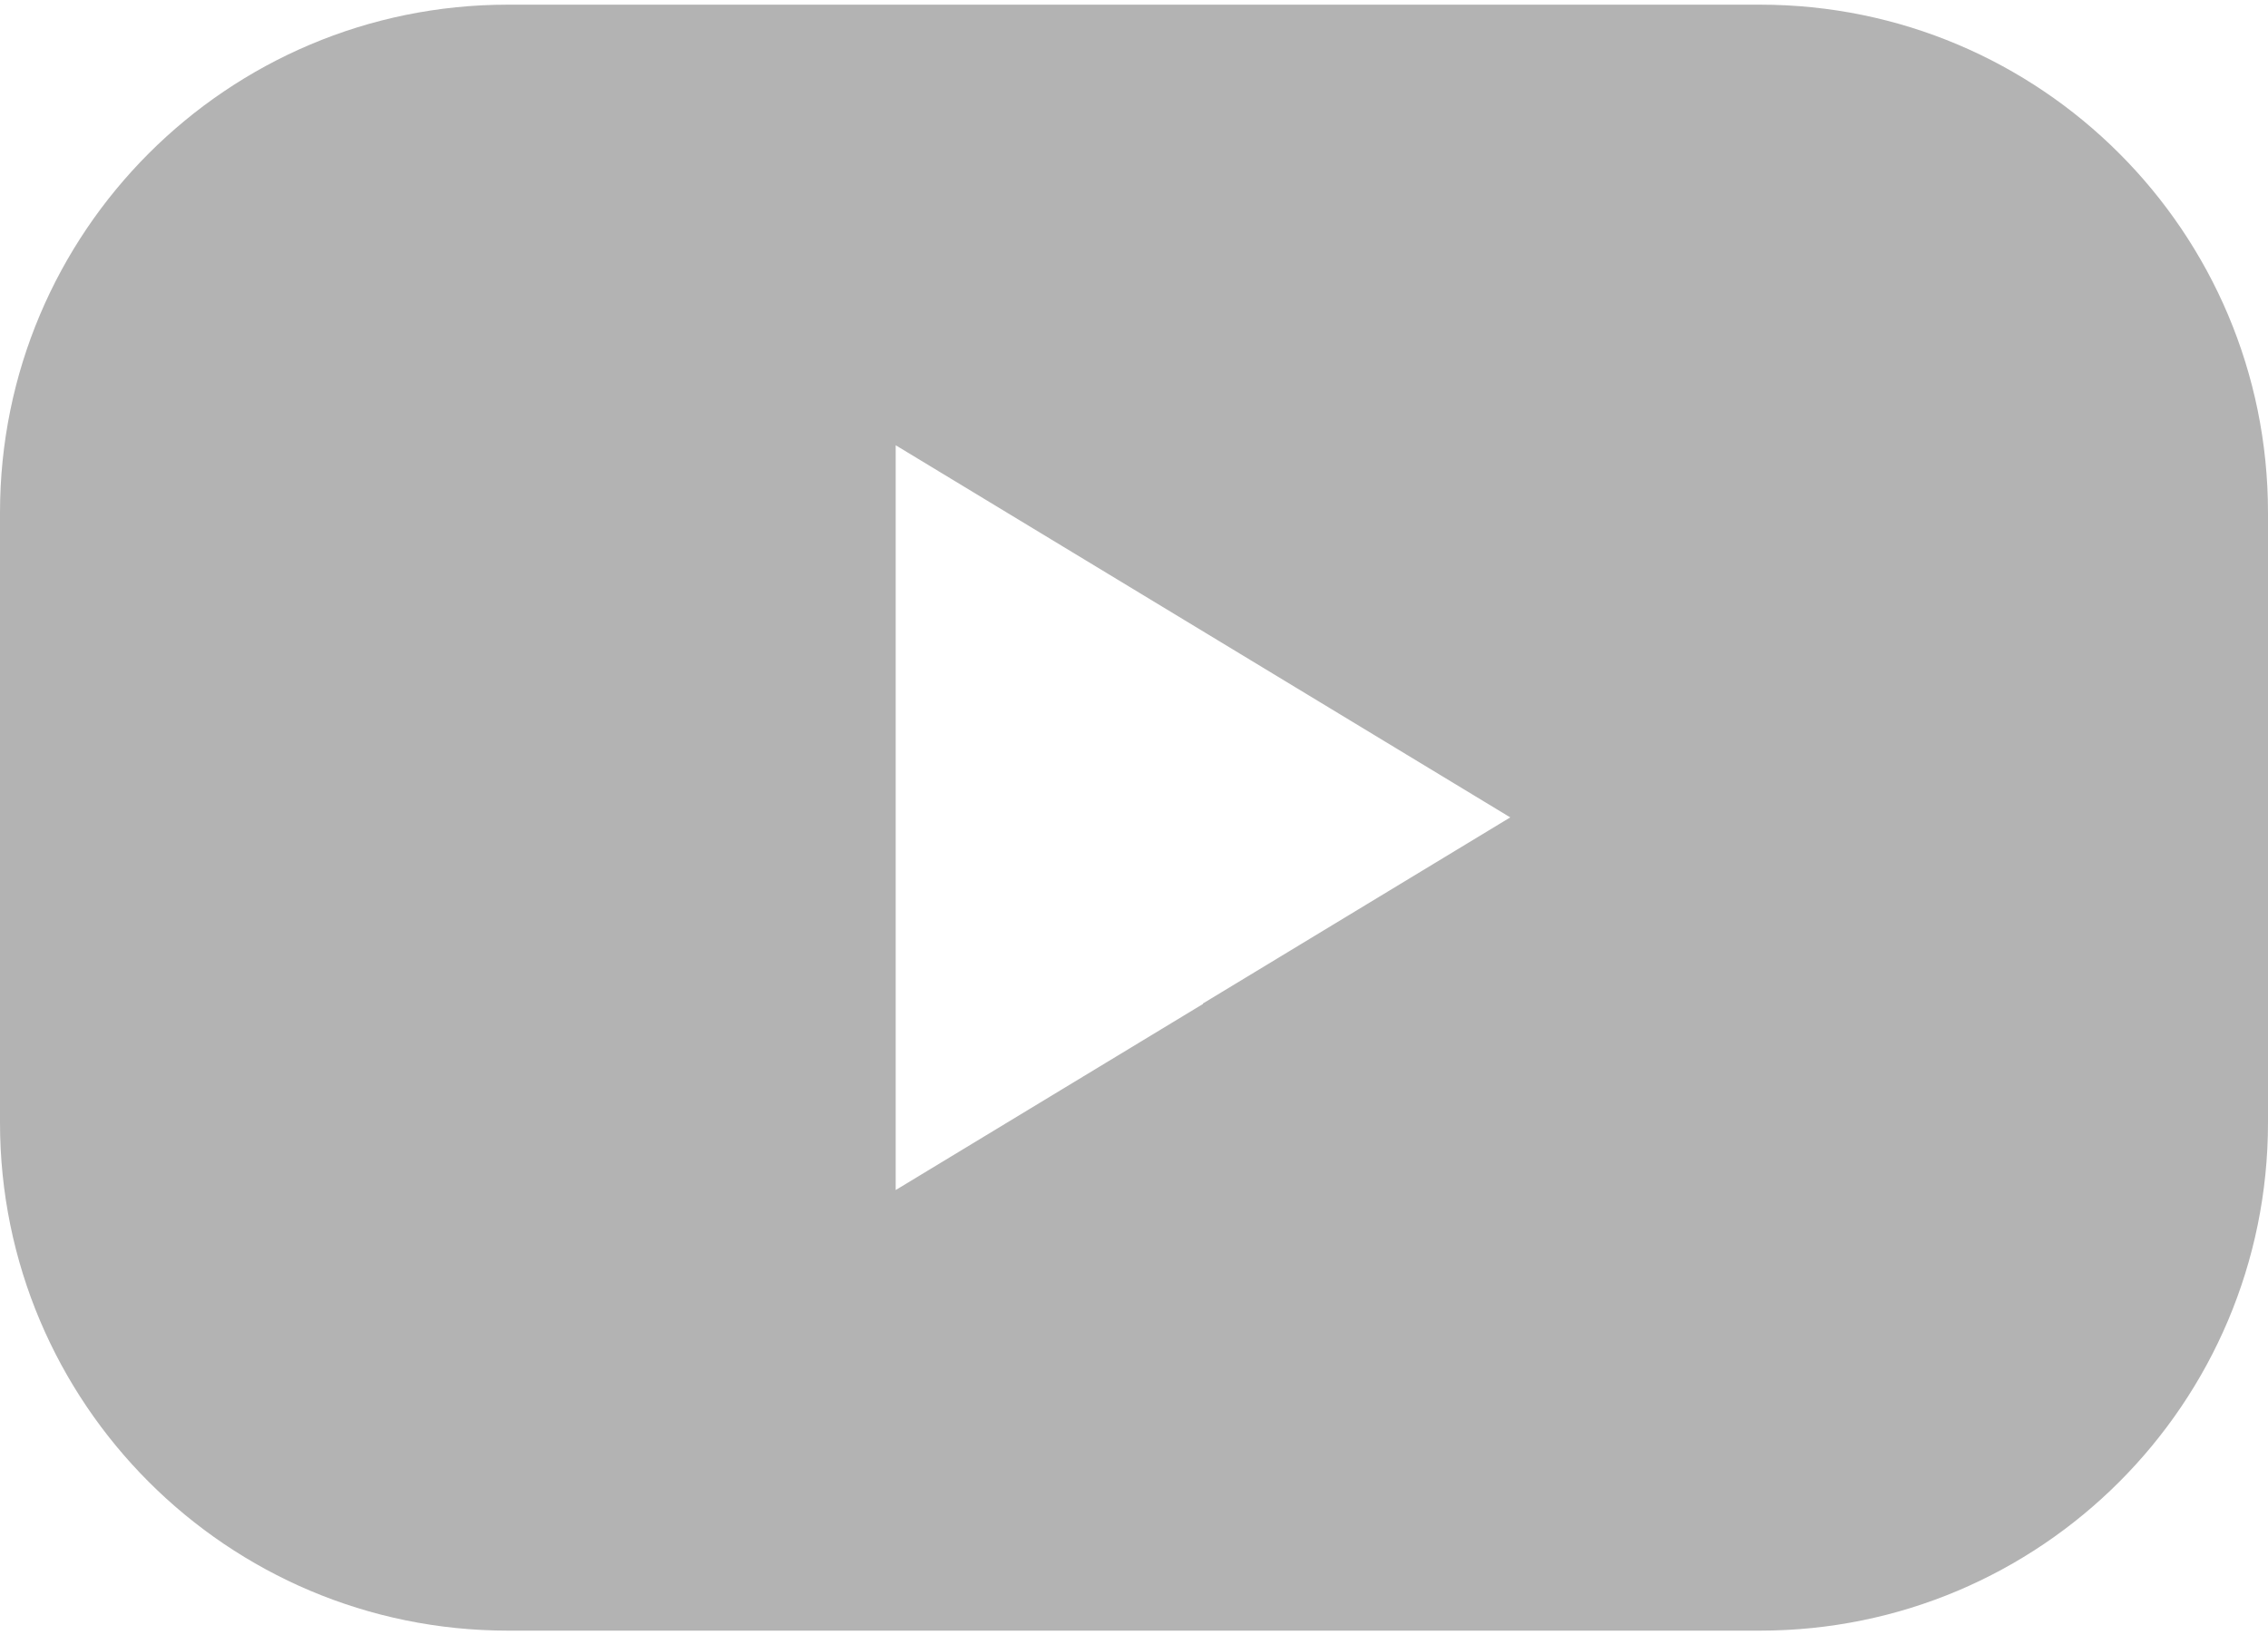 <?xml version="1.0" encoding="UTF-8"?><svg xmlns="http://www.w3.org/2000/svg" id="Layer_16464fb89d3c4e" data-name="Layer 1" viewBox="0 0 43.4 31.11" aria-hidden="true" width="43px" height="31px">
  <defs><linearGradient class="cerosgradient" data-cerosgradient="true" id="CerosGradient_id8de160cde" gradientUnits="userSpaceOnUse" x1="50%" y1="100%" x2="50%" y2="0%"><stop offset="0%" stop-color="#d1d1d1"/><stop offset="100%" stop-color="#d1d1d1"/></linearGradient><linearGradient/>
    <style>
      .cls-1-6464fb89d3c4e{
        fill: #b3b3b3;
      }
    </style>
  </defs>
  <path class="cls-1-6464fb89d3c4e" d="m33.68,0H9.72C4.35,0,0,4.35,0,9.72v11.67c0,5.37,4.35,9.72,9.72,9.72h23.96c5.37,0,9.72-4.35,9.72-9.72v-11.67c0-5.37-4.35-9.72-9.72-9.72Zm-10.66,19.12l-5.88,3.56v-14.25l5.88,3.56,5.88,3.56-5.88,3.56Z"/>
</svg>